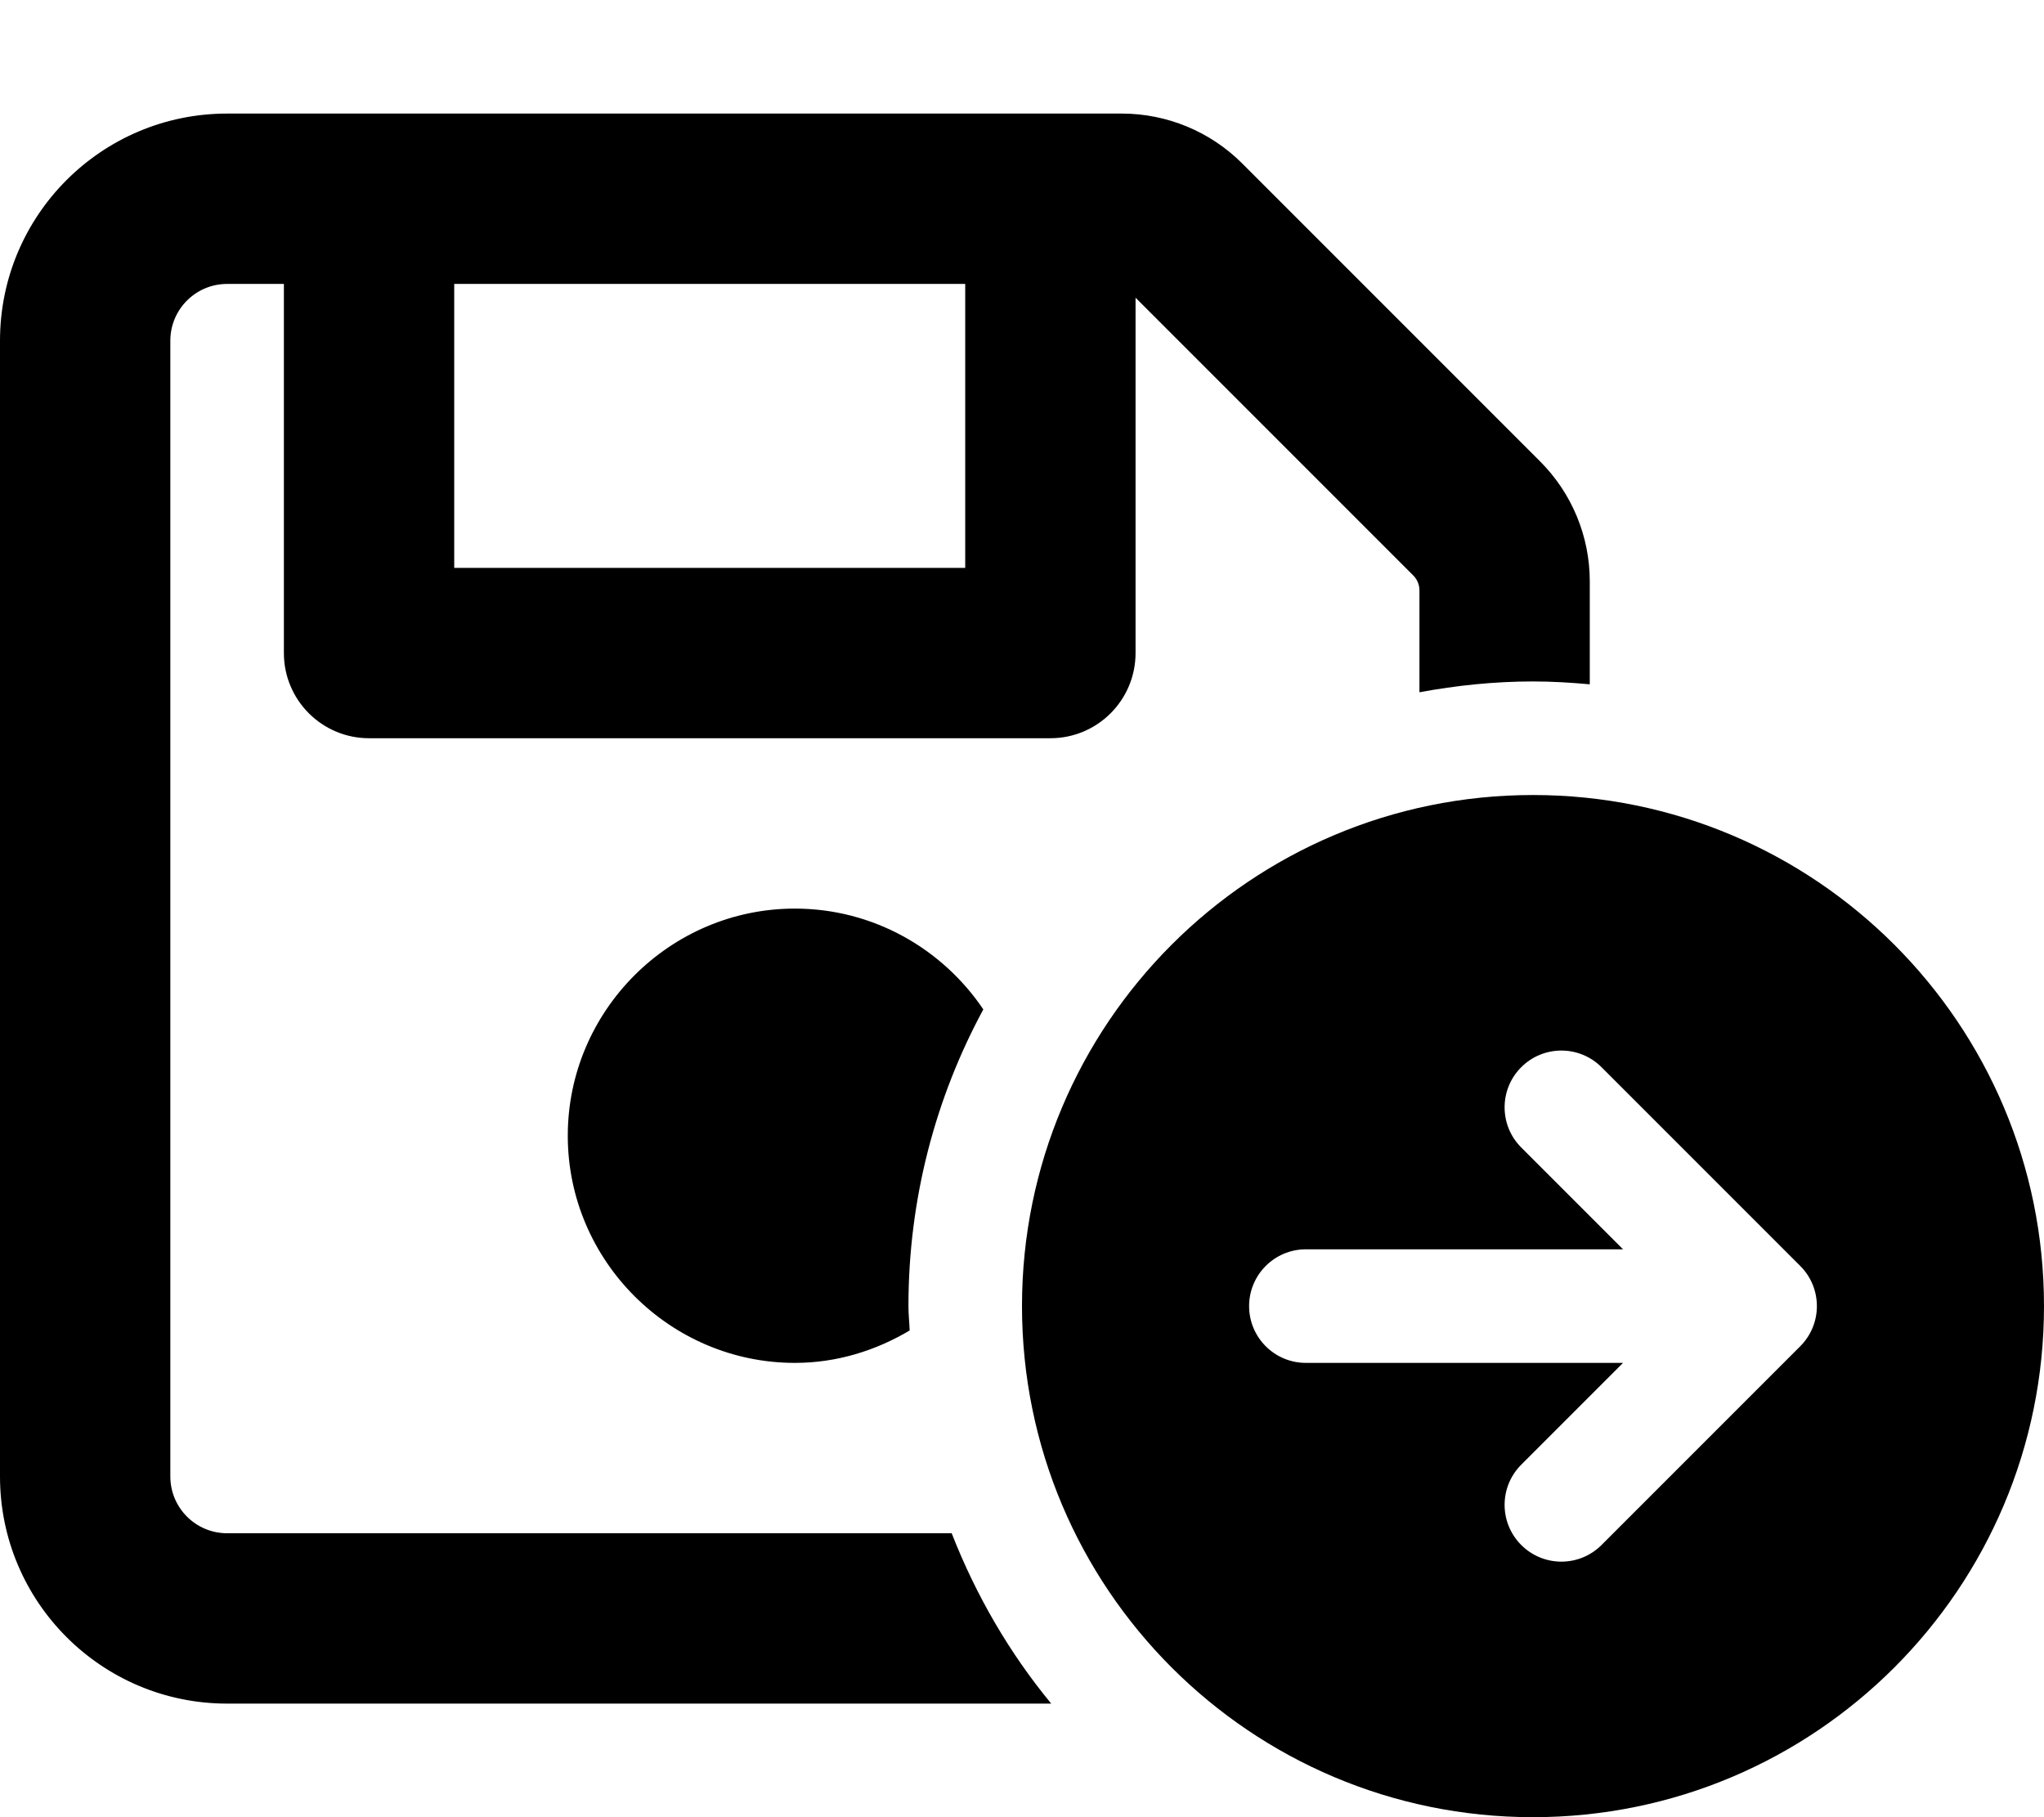<svg xmlns="http://www.w3.org/2000/svg" viewBox="0 0 576 512"><!-- Font Awesome Pro 6.0.0-alpha2 by @fontawesome - https://fontawesome.com License - https://fontawesome.com/license (Commercial License) --><path d="M224 256C188.799 256 160 284.799 160 320C160 355.199 188.799 384 224 384C235.834 384 246.809 380.527 256.346 374.867C256.258 372.57 256 370.318 256 368C256 337.742 263.65 309.273 277.1 284.404C265.578 267.307 246.049 256 224 256ZM64 432C55.164 432 48 424.836 48 416V96C48 87.162 55.164 80 64 80H80V184C80 197.254 90.746 208 104 208H296C309.254 208 320 197.254 320 184V83.875L398.25 162.125C399.371 163.244 400 164.766 400 166.35V195.047C410.391 193.135 421.057 192 432 192C437.402 192 442.723 192.33 448 192.807V163.799C448 151.123 442.965 138.963 433.999 130L350.053 46.053C341.055 37.055 328.85 32 316.125 32H64C28.654 32 0 60.652 0 96V416C0 451.346 28.654 480 64 480H296.234C284.455 465.736 275.031 449.516 268.182 432H64ZM128 80H272V160H128V80ZM432 224C352.461 224 287.998 288.463 287.998 368S352.461 512 432 512C511.535 512 575.998 447.537 575.998 368S511.535 224 432 224ZM507.311 379.312L451.311 435.312C448.186 438.438 444.092 440 439.998 440S431.811 438.438 428.686 435.312C422.436 429.062 422.436 418.937 428.686 412.688L457.373 384H367.998C359.162 384 351.998 376.836 351.998 368S359.162 352 367.998 352H457.373L428.686 323.312C422.436 317.062 422.436 306.937 428.686 300.688S445.061 294.438 451.311 300.688L507.311 356.688C513.561 362.938 513.561 373.062 507.311 379.312Z"/></svg>